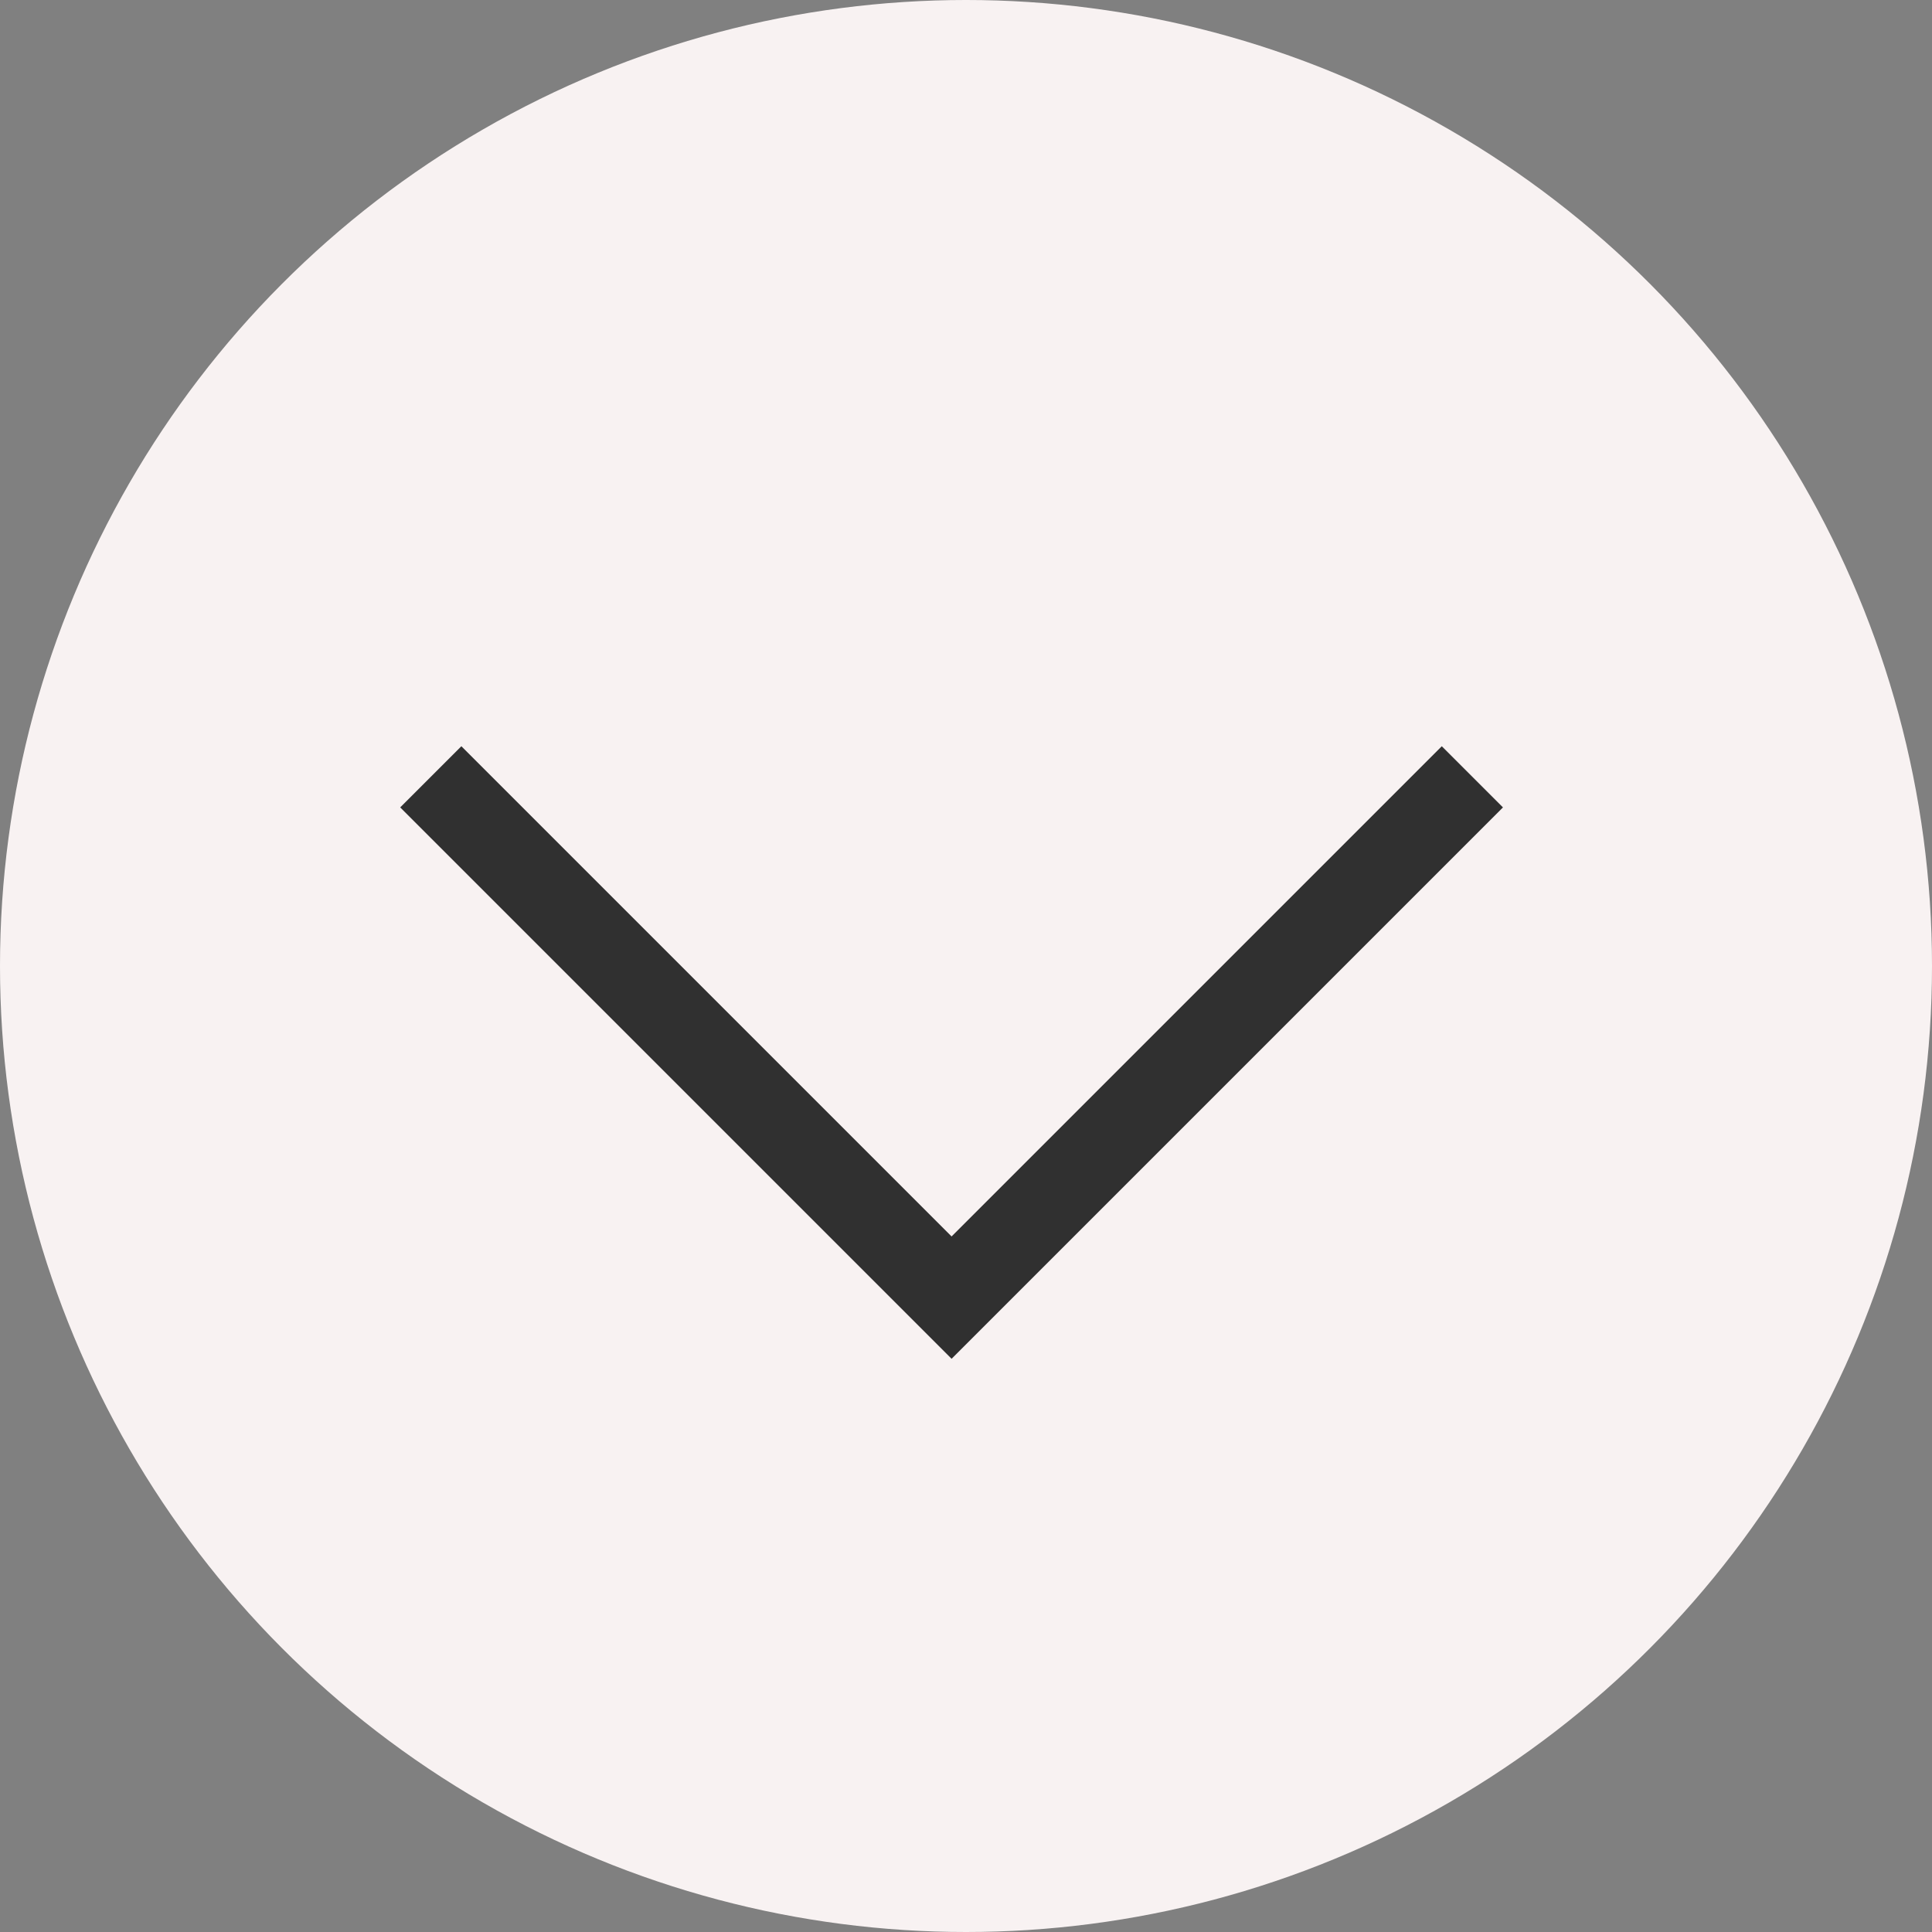 <?xml version="1.0" encoding="UTF-8"?> <svg xmlns="http://www.w3.org/2000/svg" width="67" height="67" viewBox="0 0 67 67" fill="none"><rect x="0" y="0" width="67" height="67" fill="#808080" stroke="none"/><circle cx="33.5" cy="33.5" r="33.5" fill="#F8F2F2"></circle><path d="M16 28L33 45L50 28" stroke="#303030" stroke-width="3" stroke-linecap="square"></path></svg> 